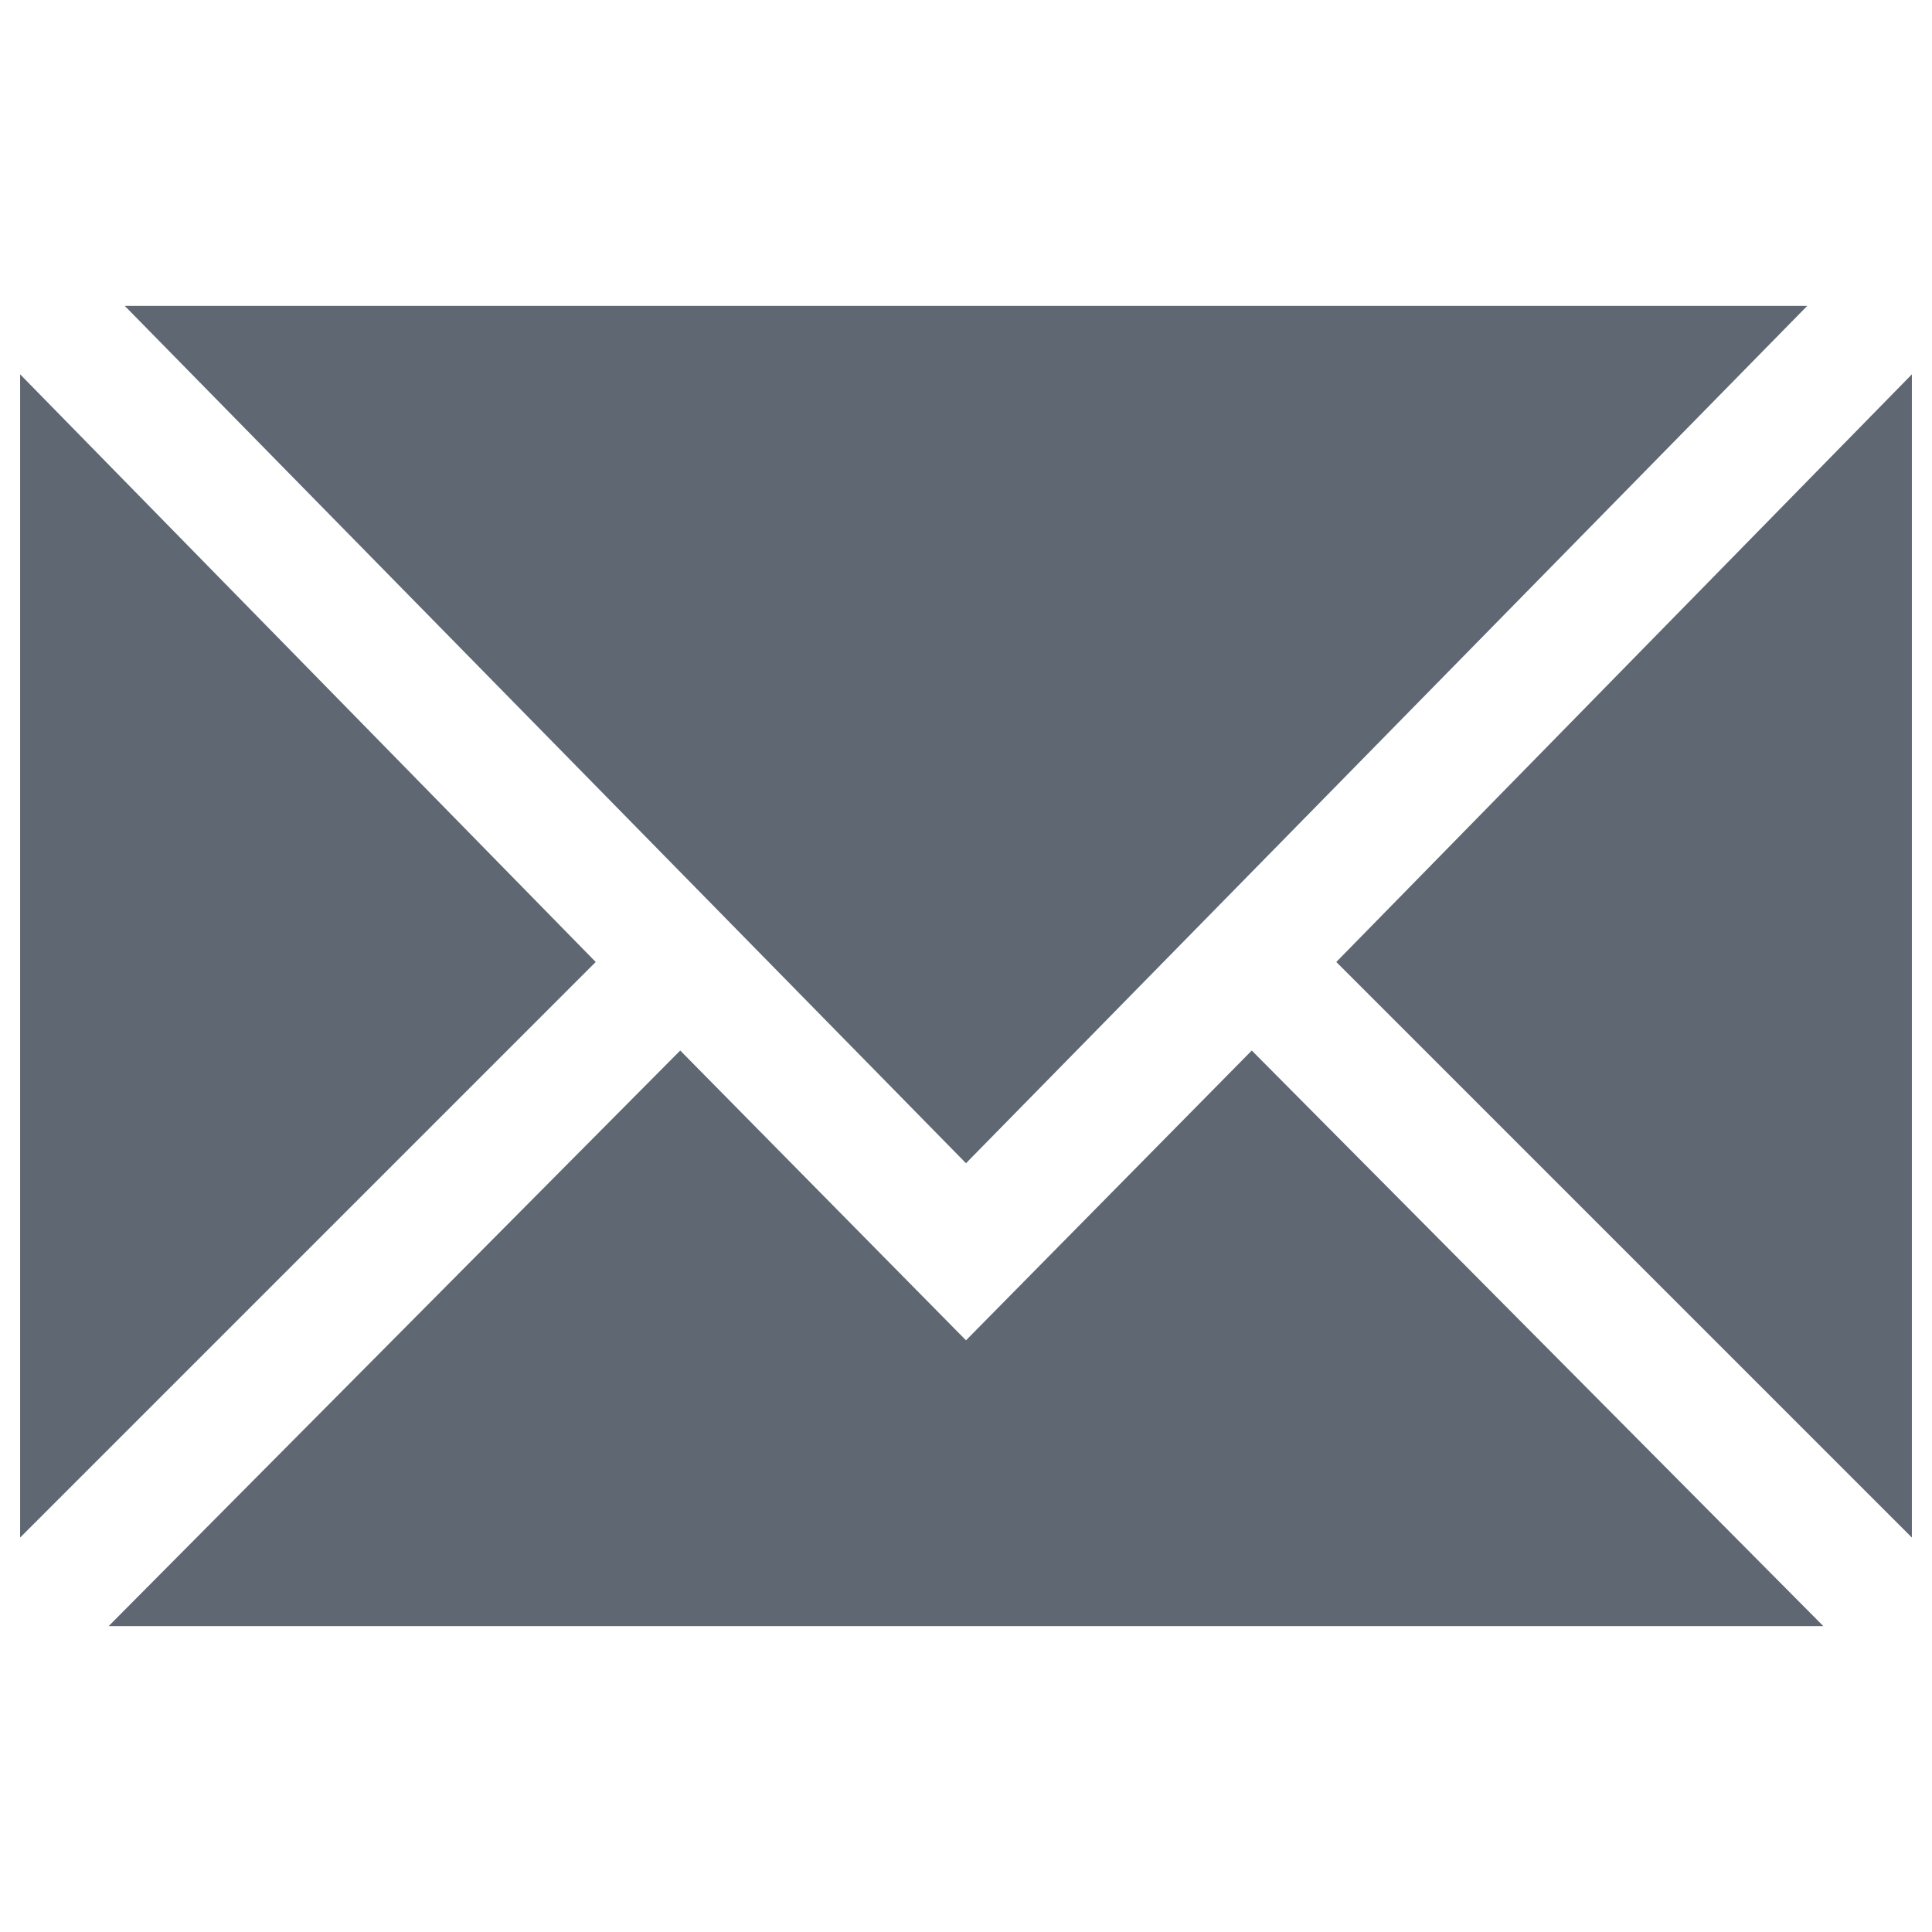 <?xml version="1.0" encoding="utf-8"?>
<!-- Generator: Adobe Illustrator 24.3.0, SVG Export Plug-In . SVG Version: 6.00 Build 0)  -->
<svg version="1.1" id="Layer_1" xmlns="http://www.w3.org/2000/svg" xmlns:xlink="http://www.w3.org/1999/xlink" x="0px" y="0px"
	 viewBox="0 0 48 48" style="enable-background:new 0 0 48 48;" xml:space="preserve">
<style type="text/css">
	.st0{fill:#5E6772;}
</style>
<g>
	<polygon class="st0" points="33.2,23.9 47.5,38.2 47.5,9.3 	"/>
	<polygon class="st0" points="14.8,23.9 0.5,9.3 0.5,38.2 	"/>
	<polygon class="st0" points="44.9,7.6 3.1,7.6 24,28.9 	"/>
	<polygon class="st0" points="31.1,26.1 24,33.3 16.9,26.1 2.7,40.4 45.3,40.4 	"/>
</g>
</svg>
